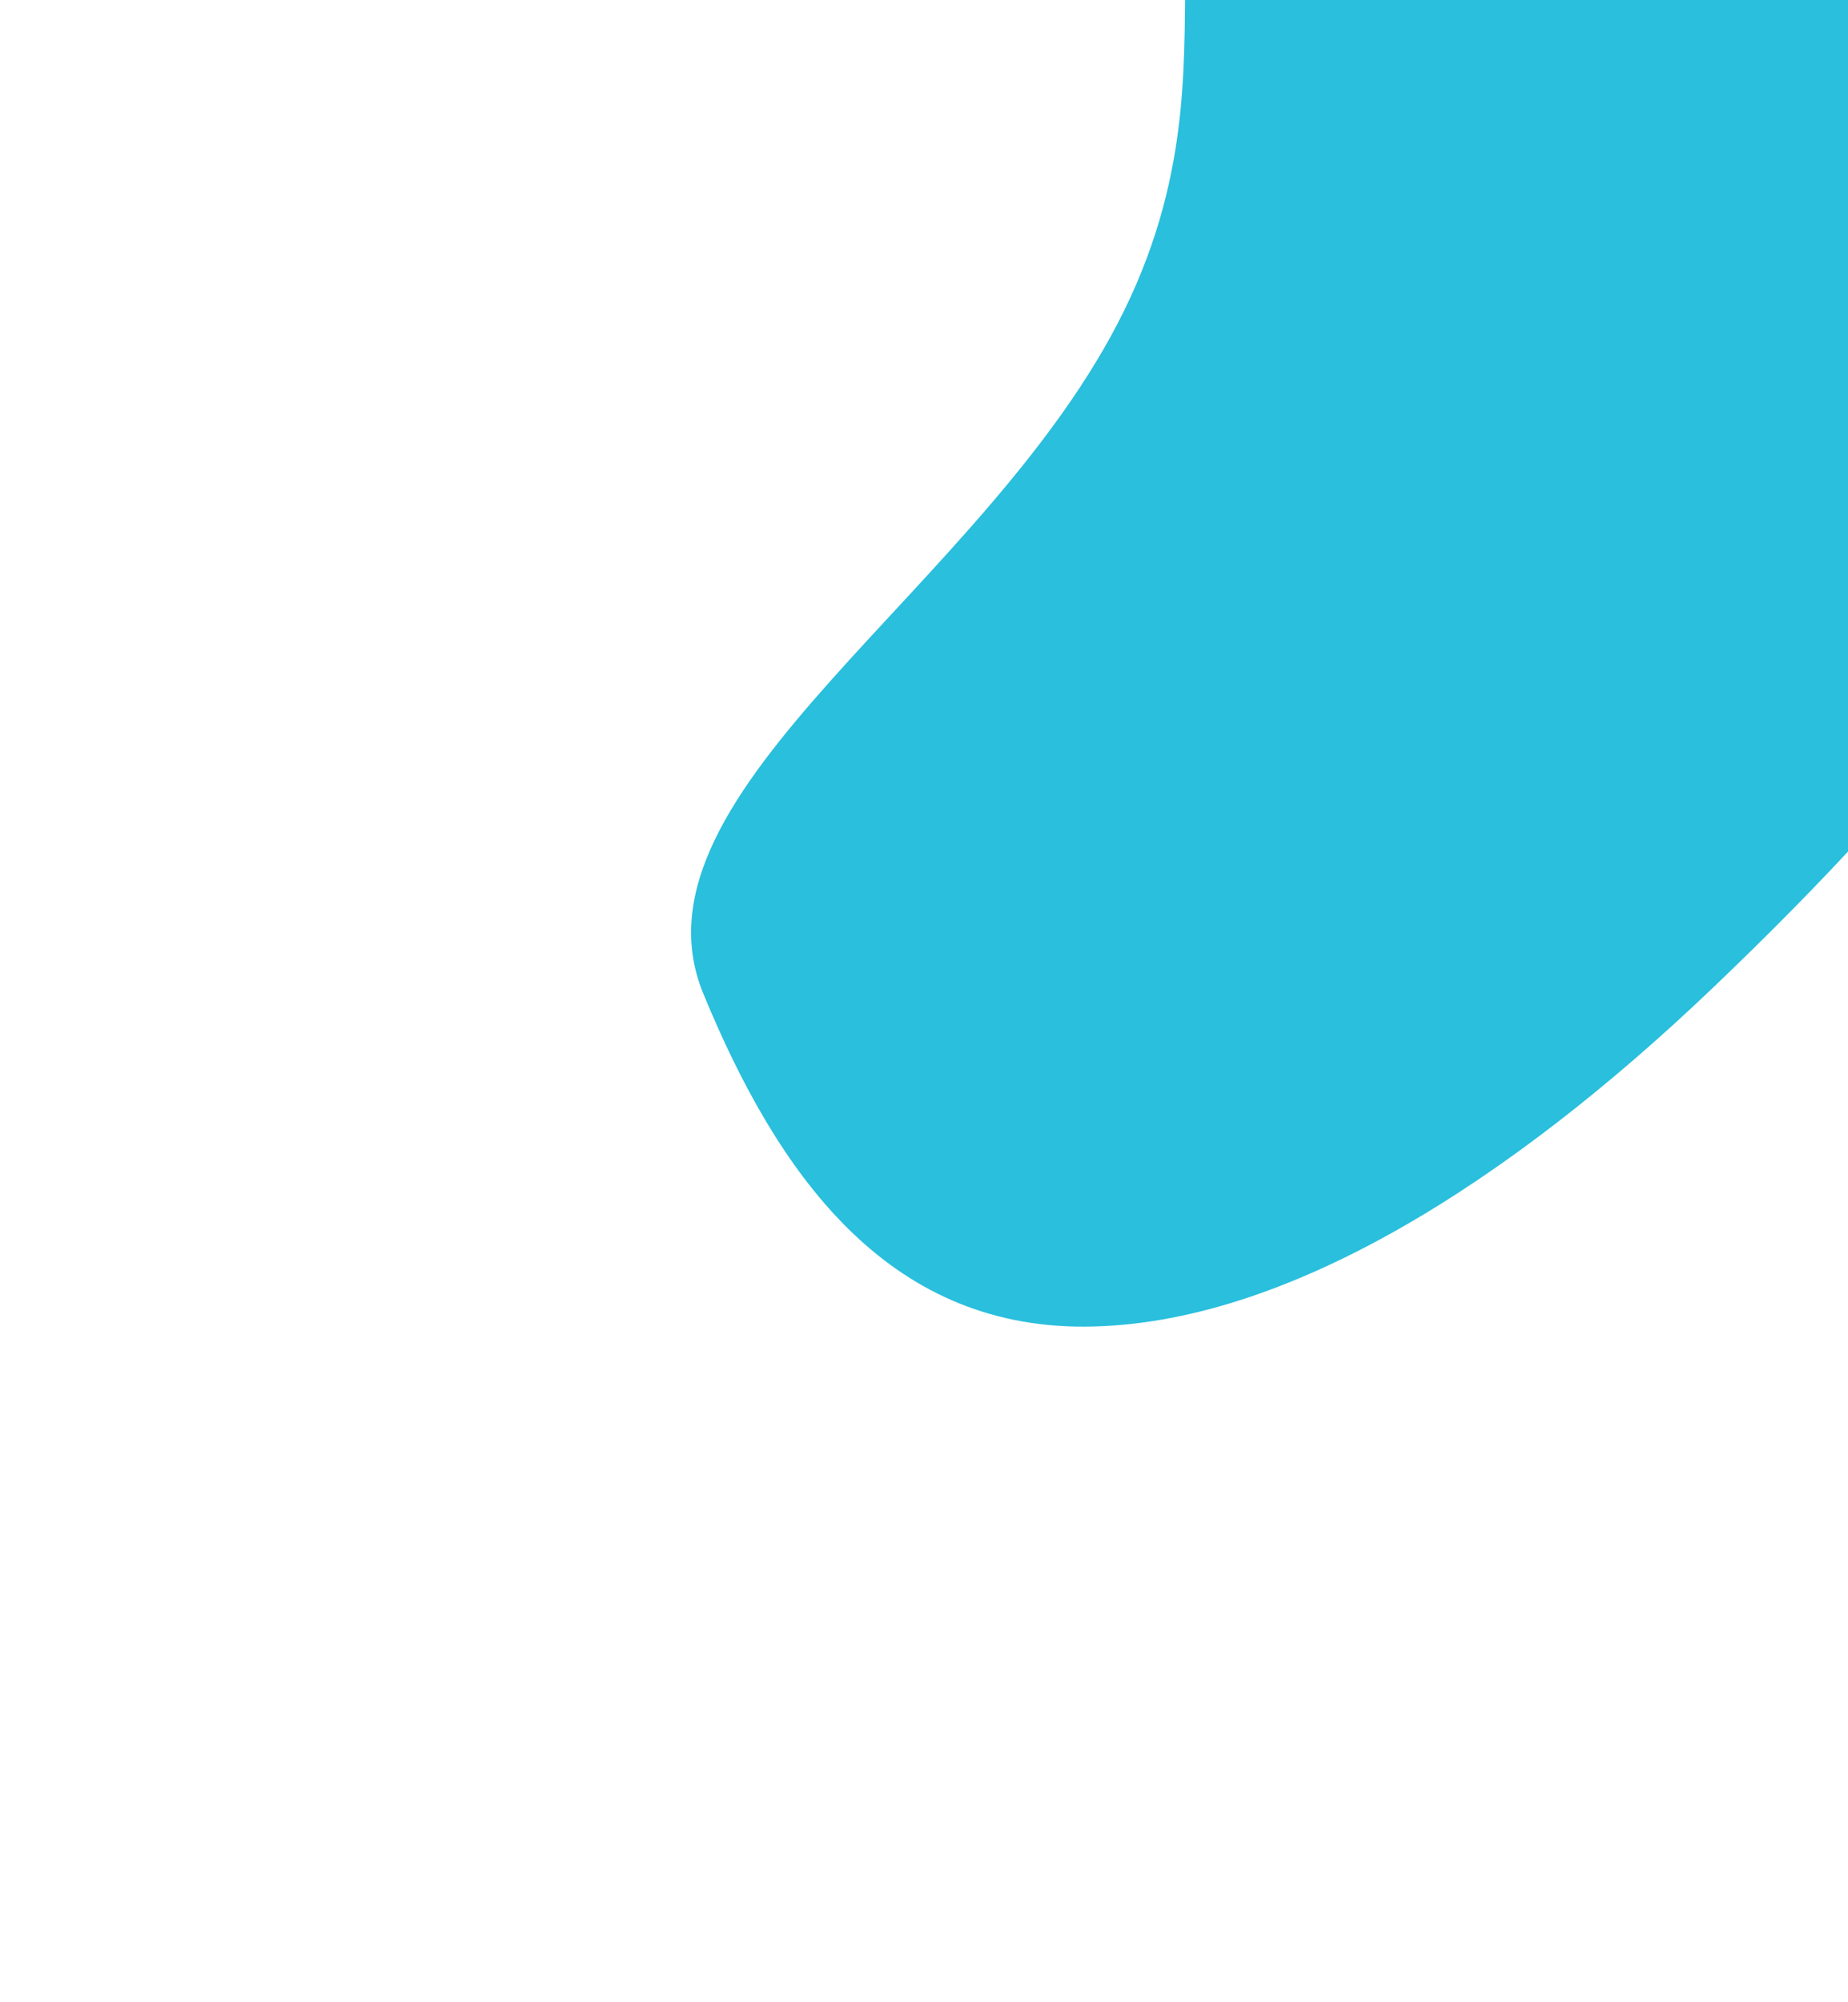 <svg width="895" height="969" viewBox="0 0 895 969" fill="none" xmlns="http://www.w3.org/2000/svg">
<g style="mix-blend-mode:darken" filter="url(#filter0_f)">
<path fill-rule="evenodd" clip-rule="evenodd" d="M984.091 -205.774C1072.4 -150.35 1100.21 -18.346 1067.54 125.601C1037.59 257.512 934.511 378.187 828.641 479.038C732.084 571.018 622.944 641.783 525.253 642.181C429.017 642.573 376.328 567.747 340.636 481.026C300.086 382.501 478.362 284.922 544.344 150.523C611.994 12.727 522.989 -76.562 645.245 -139.434C767.73 -202.424 899.24 -259.027 984.091 -205.774Z" fill="#29BFDD"/>
</g>
<defs>
<filter id="filter0_f" x="0.717" y="-554.287" width="1425.5" height="1523.03" filterUnits="userSpaceOnUse" color-interpolation-filters="sRGB">
<feFlood flood-opacity="0" result="BackgroundImageFix"/>
<feBlend mode="normal" in="SourceGraphic" in2="BackgroundImageFix" result="shape"/>
<feGaussianBlur stdDeviation="100" result="effect1_foregroundBlur"/>
</filter>
</defs>
</svg>

